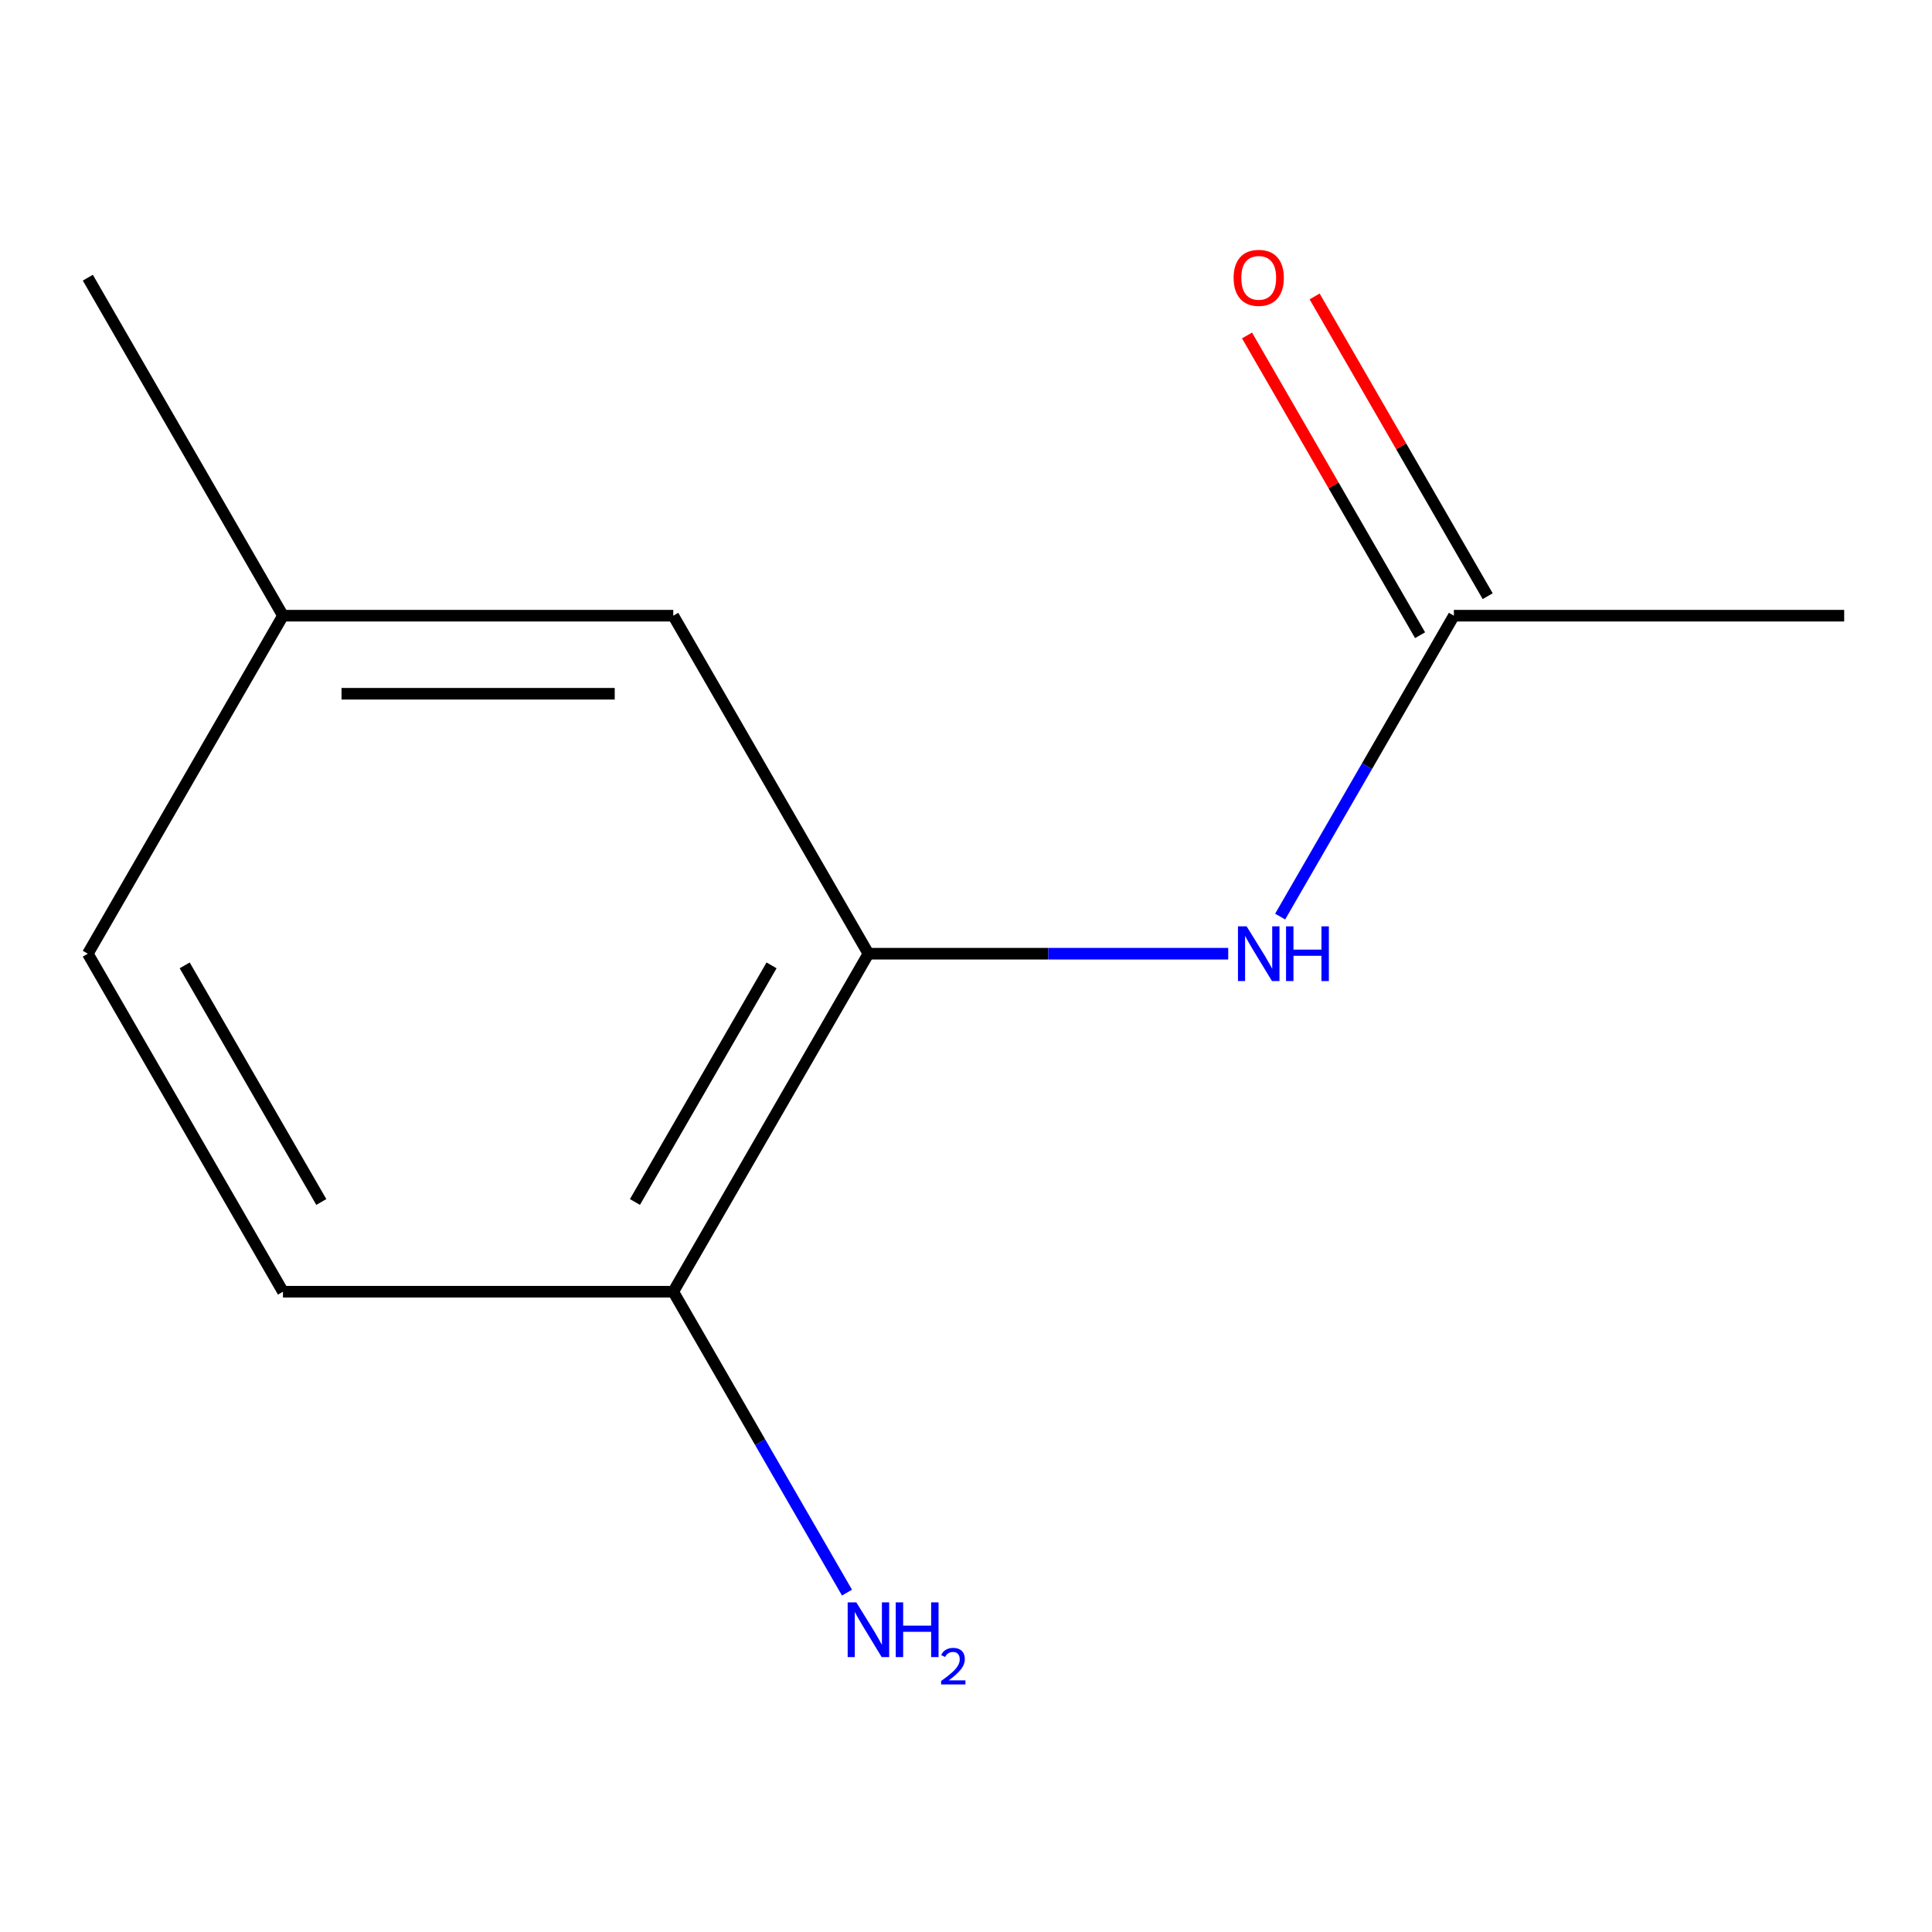 <?xml version='1.0' encoding='iso-8859-1'?>
<svg version='1.1' baseProfile='full'
              xmlns='http://www.w3.org/2000/svg'
                      xmlns:rdkit='http://www.rdkit.org/xml'
                      xmlns:xlink='http://www.w3.org/1999/xlink'
                  xml:space='preserve'
width='1000px' height='1000px' viewBox='0 0 1000 1000'>
<!-- END OF HEADER -->
<rect style='opacity:1.0;fill:#FFFFFF;stroke:none' width='1000' height='1000' x='0' y='0'> </rect>
<path class='bond-0' d='M 449.495,493.636 L 542.61,493.636' style='fill:none;fill-rule:evenodd;stroke:#000000;stroke-width:6px;stroke-linecap:butt;stroke-linejoin:miter;stroke-opacity:1' />
<path class='bond-0' d='M 542.61,493.636 L 635.725,493.636' style='fill:none;fill-rule:evenodd;stroke:#0000FF;stroke-width:6px;stroke-linecap:butt;stroke-linejoin:miter;stroke-opacity:1' />
<path class='bond-2' d='M 449.495,493.636 L 348.485,668.591' style='fill:none;fill-rule:evenodd;stroke:#000000;stroke-width:6px;stroke-linecap:butt;stroke-linejoin:miter;stroke-opacity:1' />
<path class='bond-2' d='M 399.353,499.678 L 328.645,622.146' style='fill:none;fill-rule:evenodd;stroke:#000000;stroke-width:6px;stroke-linecap:butt;stroke-linejoin:miter;stroke-opacity:1' />
<path class='bond-3' d='M 449.495,493.636 L 348.485,318.682' style='fill:none;fill-rule:evenodd;stroke:#000000;stroke-width:6px;stroke-linecap:butt;stroke-linejoin:miter;stroke-opacity:1' />
<path class='bond-1' d='M 662.606,474.426 L 707.566,396.554' style='fill:none;fill-rule:evenodd;stroke:#0000FF;stroke-width:6px;stroke-linecap:butt;stroke-linejoin:miter;stroke-opacity:1' />
<path class='bond-1' d='M 707.566,396.554 L 752.525,318.682' style='fill:none;fill-rule:evenodd;stroke:#000000;stroke-width:6px;stroke-linecap:butt;stroke-linejoin:miter;stroke-opacity:1' />
<path class='bond-4' d='M 770.021,308.581 L 725.234,231.009' style='fill:none;fill-rule:evenodd;stroke:#000000;stroke-width:6px;stroke-linecap:butt;stroke-linejoin:miter;stroke-opacity:1' />
<path class='bond-4' d='M 725.234,231.009 L 680.448,153.437' style='fill:none;fill-rule:evenodd;stroke:#FF0000;stroke-width:6px;stroke-linecap:butt;stroke-linejoin:miter;stroke-opacity:1' />
<path class='bond-4' d='M 735.03,328.783 L 690.244,251.211' style='fill:none;fill-rule:evenodd;stroke:#000000;stroke-width:6px;stroke-linecap:butt;stroke-linejoin:miter;stroke-opacity:1' />
<path class='bond-4' d='M 690.244,251.211 L 645.457,173.639' style='fill:none;fill-rule:evenodd;stroke:#FF0000;stroke-width:6px;stroke-linecap:butt;stroke-linejoin:miter;stroke-opacity:1' />
<path class='bond-9' d='M 752.525,318.682 L 954.545,318.682' style='fill:none;fill-rule:evenodd;stroke:#000000;stroke-width:6px;stroke-linecap:butt;stroke-linejoin:miter;stroke-opacity:1' />
<path class='bond-5' d='M 348.485,668.591 L 146.465,668.591' style='fill:none;fill-rule:evenodd;stroke:#000000;stroke-width:6px;stroke-linecap:butt;stroke-linejoin:miter;stroke-opacity:1' />
<path class='bond-6' d='M 348.485,668.591 L 393.444,746.463' style='fill:none;fill-rule:evenodd;stroke:#000000;stroke-width:6px;stroke-linecap:butt;stroke-linejoin:miter;stroke-opacity:1' />
<path class='bond-6' d='M 393.444,746.463 L 438.404,824.335' style='fill:none;fill-rule:evenodd;stroke:#0000FF;stroke-width:6px;stroke-linecap:butt;stroke-linejoin:miter;stroke-opacity:1' />
<path class='bond-7' d='M 348.485,318.682 L 146.465,318.682' style='fill:none;fill-rule:evenodd;stroke:#000000;stroke-width:6px;stroke-linecap:butt;stroke-linejoin:miter;stroke-opacity:1' />
<path class='bond-7' d='M 318.182,359.086 L 176.768,359.086' style='fill:none;fill-rule:evenodd;stroke:#000000;stroke-width:6px;stroke-linecap:butt;stroke-linejoin:miter;stroke-opacity:1' />
<path class='bond-11' d='M 146.465,668.591 L 45.455,493.636' style='fill:none;fill-rule:evenodd;stroke:#000000;stroke-width:6px;stroke-linecap:butt;stroke-linejoin:miter;stroke-opacity:1' />
<path class='bond-11' d='M 166.304,622.146 L 95.597,499.678' style='fill:none;fill-rule:evenodd;stroke:#000000;stroke-width:6px;stroke-linecap:butt;stroke-linejoin:miter;stroke-opacity:1' />
<path class='bond-8' d='M 146.465,318.682 L 45.455,493.636' style='fill:none;fill-rule:evenodd;stroke:#000000;stroke-width:6px;stroke-linecap:butt;stroke-linejoin:miter;stroke-opacity:1' />
<path class='bond-10' d='M 146.465,318.682 L 45.455,143.727' style='fill:none;fill-rule:evenodd;stroke:#000000;stroke-width:6px;stroke-linecap:butt;stroke-linejoin:miter;stroke-opacity:1' />
<path  class='atom-1' d='M 645.255 479.476
L 654.535 494.476
Q 655.455 495.956, 656.935 498.636
Q 658.415 501.316, 658.495 501.476
L 658.495 479.476
L 662.255 479.476
L 662.255 507.796
L 658.375 507.796
L 648.415 491.396
Q 647.255 489.476, 646.015 487.276
Q 644.815 485.076, 644.455 484.396
L 644.455 507.796
L 640.775 507.796
L 640.775 479.476
L 645.255 479.476
' fill='#0000FF'/>
<path  class='atom-1' d='M 665.655 479.476
L 669.495 479.476
L 669.495 491.516
L 683.975 491.516
L 683.975 479.476
L 687.815 479.476
L 687.815 507.796
L 683.975 507.796
L 683.975 494.716
L 669.495 494.716
L 669.495 507.796
L 665.655 507.796
L 665.655 479.476
' fill='#0000FF'/>
<path  class='atom-5' d='M 638.515 143.807
Q 638.515 137.007, 641.875 133.207
Q 645.235 129.407, 651.515 129.407
Q 657.795 129.407, 661.155 133.207
Q 664.515 137.007, 664.515 143.807
Q 664.515 150.687, 661.115 154.607
Q 657.715 158.487, 651.515 158.487
Q 645.275 158.487, 641.875 154.607
Q 638.515 150.727, 638.515 143.807
M 651.515 155.287
Q 655.835 155.287, 658.155 152.407
Q 660.515 149.487, 660.515 143.807
Q 660.515 138.247, 658.155 135.447
Q 655.835 132.607, 651.515 132.607
Q 647.195 132.607, 644.835 135.407
Q 642.515 138.207, 642.515 143.807
Q 642.515 149.527, 644.835 152.407
Q 647.195 155.287, 651.515 155.287
' fill='#FF0000'/>
<path  class='atom-7' d='M 443.235 829.386
L 452.515 844.386
Q 453.435 845.866, 454.915 848.546
Q 456.395 851.226, 456.475 851.386
L 456.475 829.386
L 460.235 829.386
L 460.235 857.706
L 456.355 857.706
L 446.395 841.306
Q 445.235 839.386, 443.995 837.186
Q 442.795 834.986, 442.435 834.306
L 442.435 857.706
L 438.755 857.706
L 438.755 829.386
L 443.235 829.386
' fill='#0000FF'/>
<path  class='atom-7' d='M 463.635 829.386
L 467.475 829.386
L 467.475 841.426
L 481.955 841.426
L 481.955 829.386
L 485.795 829.386
L 485.795 857.706
L 481.955 857.706
L 481.955 844.626
L 467.475 844.626
L 467.475 857.706
L 463.635 857.706
L 463.635 829.386
' fill='#0000FF'/>
<path  class='atom-7' d='M 487.168 856.712
Q 487.854 854.943, 489.491 853.966
Q 491.128 852.963, 493.398 852.963
Q 496.223 852.963, 497.807 854.494
Q 499.391 856.026, 499.391 858.745
Q 499.391 861.517, 497.332 864.104
Q 495.299 866.691, 491.075 869.754
L 499.708 869.754
L 499.708 871.866
L 487.115 871.866
L 487.115 870.097
Q 490.6 867.615, 492.659 865.767
Q 494.745 863.919, 495.748 862.256
Q 496.751 860.593, 496.751 858.877
Q 496.751 857.082, 495.853 856.078
Q 494.956 855.075, 493.398 855.075
Q 491.893 855.075, 490.89 855.682
Q 489.887 856.29, 489.174 857.636
L 487.168 856.712
' fill='#0000FF'/>
</svg>
